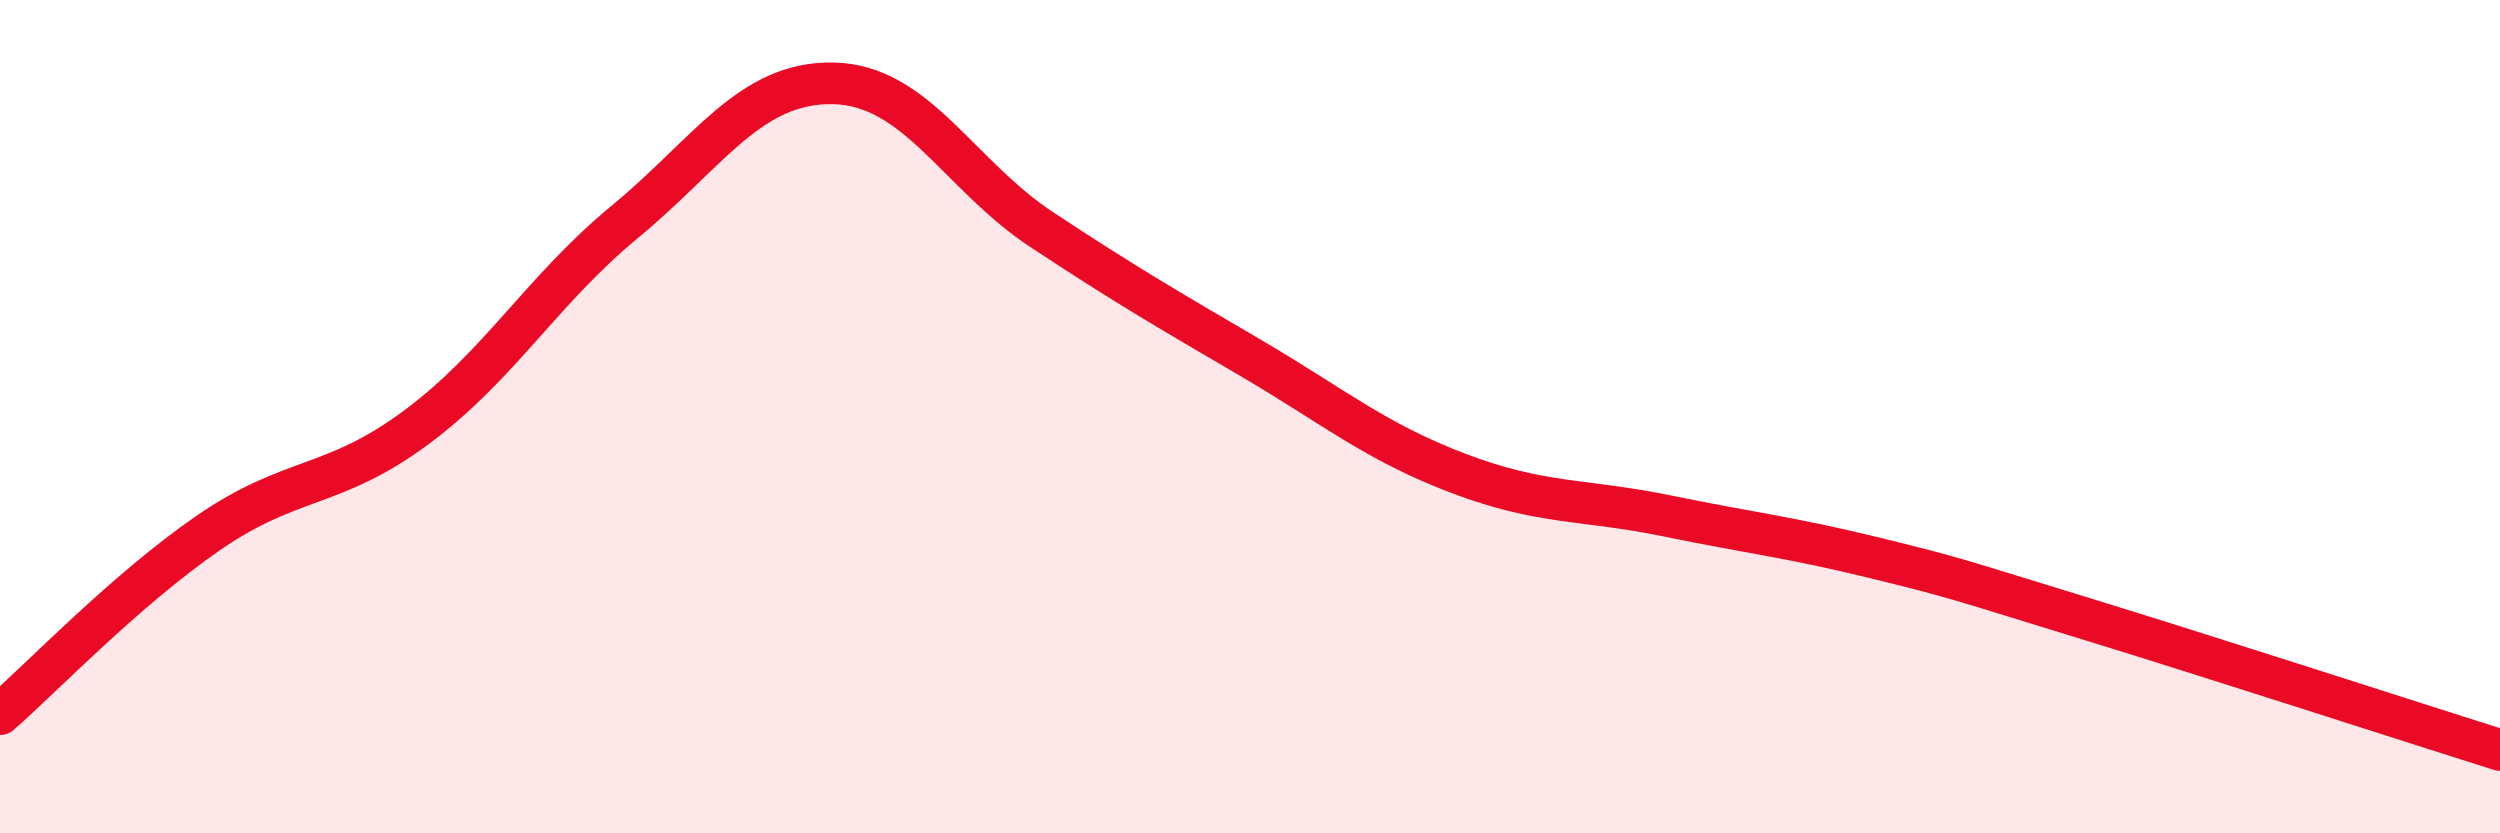 
    <svg width="60" height="20" viewBox="0 0 60 20" xmlns="http://www.w3.org/2000/svg">
      <path
        d="M 0,17.14 C 1,16.27 3,14.17 5,12.79 C 7,11.41 8,11.74 10,10.25 C 12,8.76 13,6.97 15,5.32 C 17,3.67 18,1.96 20,2 C 22,2.04 23,4.19 25,5.51 C 27,6.83 28,7.41 30,8.58 C 32,9.75 33,10.6 35,11.36 C 37,12.12 38,11.97 40,12.38 C 42,12.79 43,12.9 45,13.39 C 47,13.88 47,13.91 50,14.83 C 53,15.75 58,17.37 60,18L60 20L0 20Z"
        fill="#EB0A25"
        opacity="0.1"
        stroke-linecap="round"
        stroke-linejoin="round"
      />
      <path
        d="M 0,17.14 C 1,16.27 3,14.17 5,12.79 C 7,11.41 8,11.74 10,10.25 C 12,8.76 13,6.97 15,5.32 C 17,3.67 18,1.96 20,2 C 22,2.04 23,4.19 25,5.51 C 27,6.83 28,7.41 30,8.58 C 32,9.75 33,10.6 35,11.36 C 37,12.12 38,11.97 40,12.38 C 42,12.79 43,12.9 45,13.39 C 47,13.88 47,13.91 50,14.83 C 53,15.75 58,17.37 60,18"
        stroke="#EB0A25"
        stroke-width="1"
        fill="none"
        stroke-linecap="round"
        stroke-linejoin="round"
      />
    </svg>
  